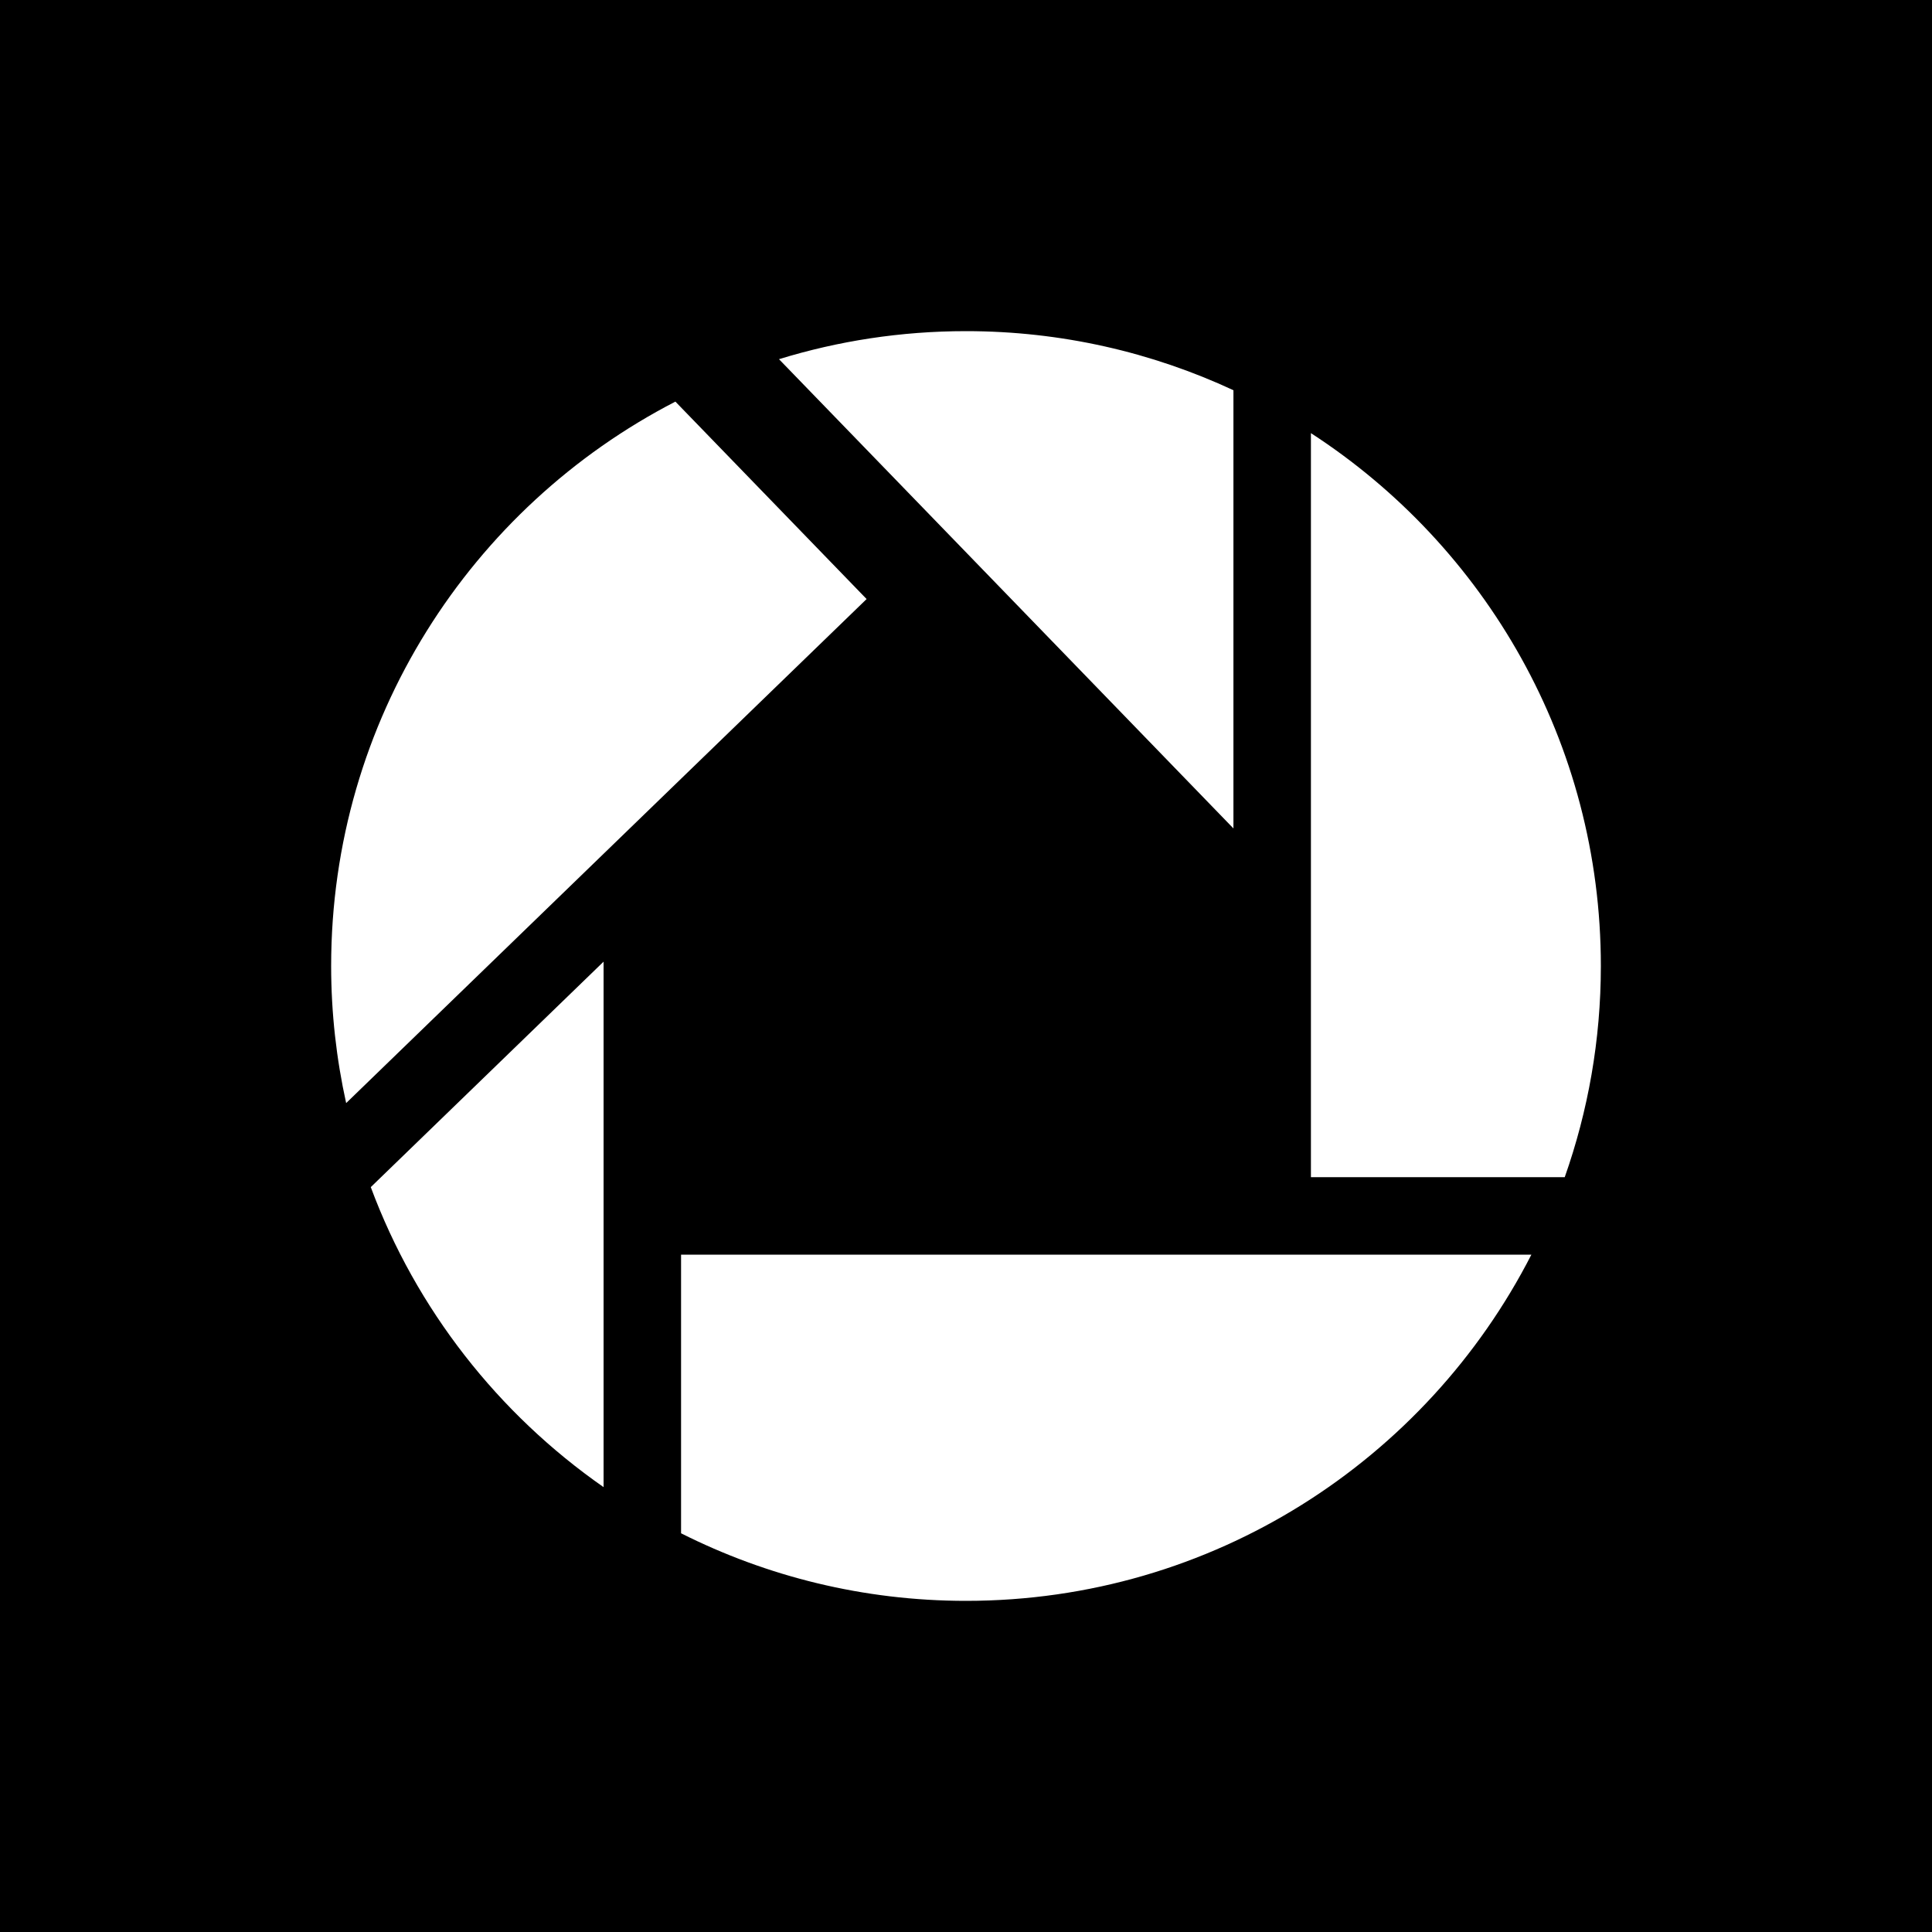 <?xml version="1.0" encoding="iso-8859-1"?>
<!-- Generator: Adobe Illustrator 17.1.0, SVG Export Plug-In . SVG Version: 6.00 Build 0)  -->
<!DOCTYPE svg PUBLIC "-//W3C//DTD SVG 1.1//EN" "http://www.w3.org/Graphics/SVG/1.1/DTD/svg11.dtd">
<svg version="1.1" id="Capa_1" xmlns="http://www.w3.org/2000/svg" xmlns:xlink="http://www.w3.org/1999/xlink" x="0px" y="0px"
	 viewBox="0 0 242.667 242.667" style="enable-background:new 0 0 242.667 242.667;" xml:space="preserve">
<path d="M0,0v242.667h242.667V0H0z M121.333,41.593c12.005,0,23.38,2.669,33.591,7.421v55.039l-57.08-58.938
	C105.271,42.828,113.157,41.593,121.333,41.593z M41.593,121.333c0-30.881,17.566-57.642,43.24-70.889l24.017,24.799l-65.372,63.31
	C42.256,133.006,41.593,127.249,41.593,121.333z M75.812,186.789c-13.227-9.216-23.534-22.326-29.241-37.682l29.241-28.318V186.789z
	 M121.333,201.074c-12.874,0-25.024-3.069-35.789-8.487v-34.993h106.801C179.142,183.398,152.311,201.074,121.333,201.074z
	 M196.536,147.861h-31.879V54.403c21.91,14.212,36.417,38.869,36.417,66.93C201.074,130.637,199.464,139.56,196.536,147.861z"/>
<g>
</g>
<g>
</g>
<g>
</g>
<g>
</g>
<g>
</g>
<g>
</g>
<g>
</g>
<g>
</g>
<g>
</g>
<g>
</g>
<g>
</g>
<g>
</g>
<g>
</g>
<g>
</g>
<g>
</g>
</svg>

